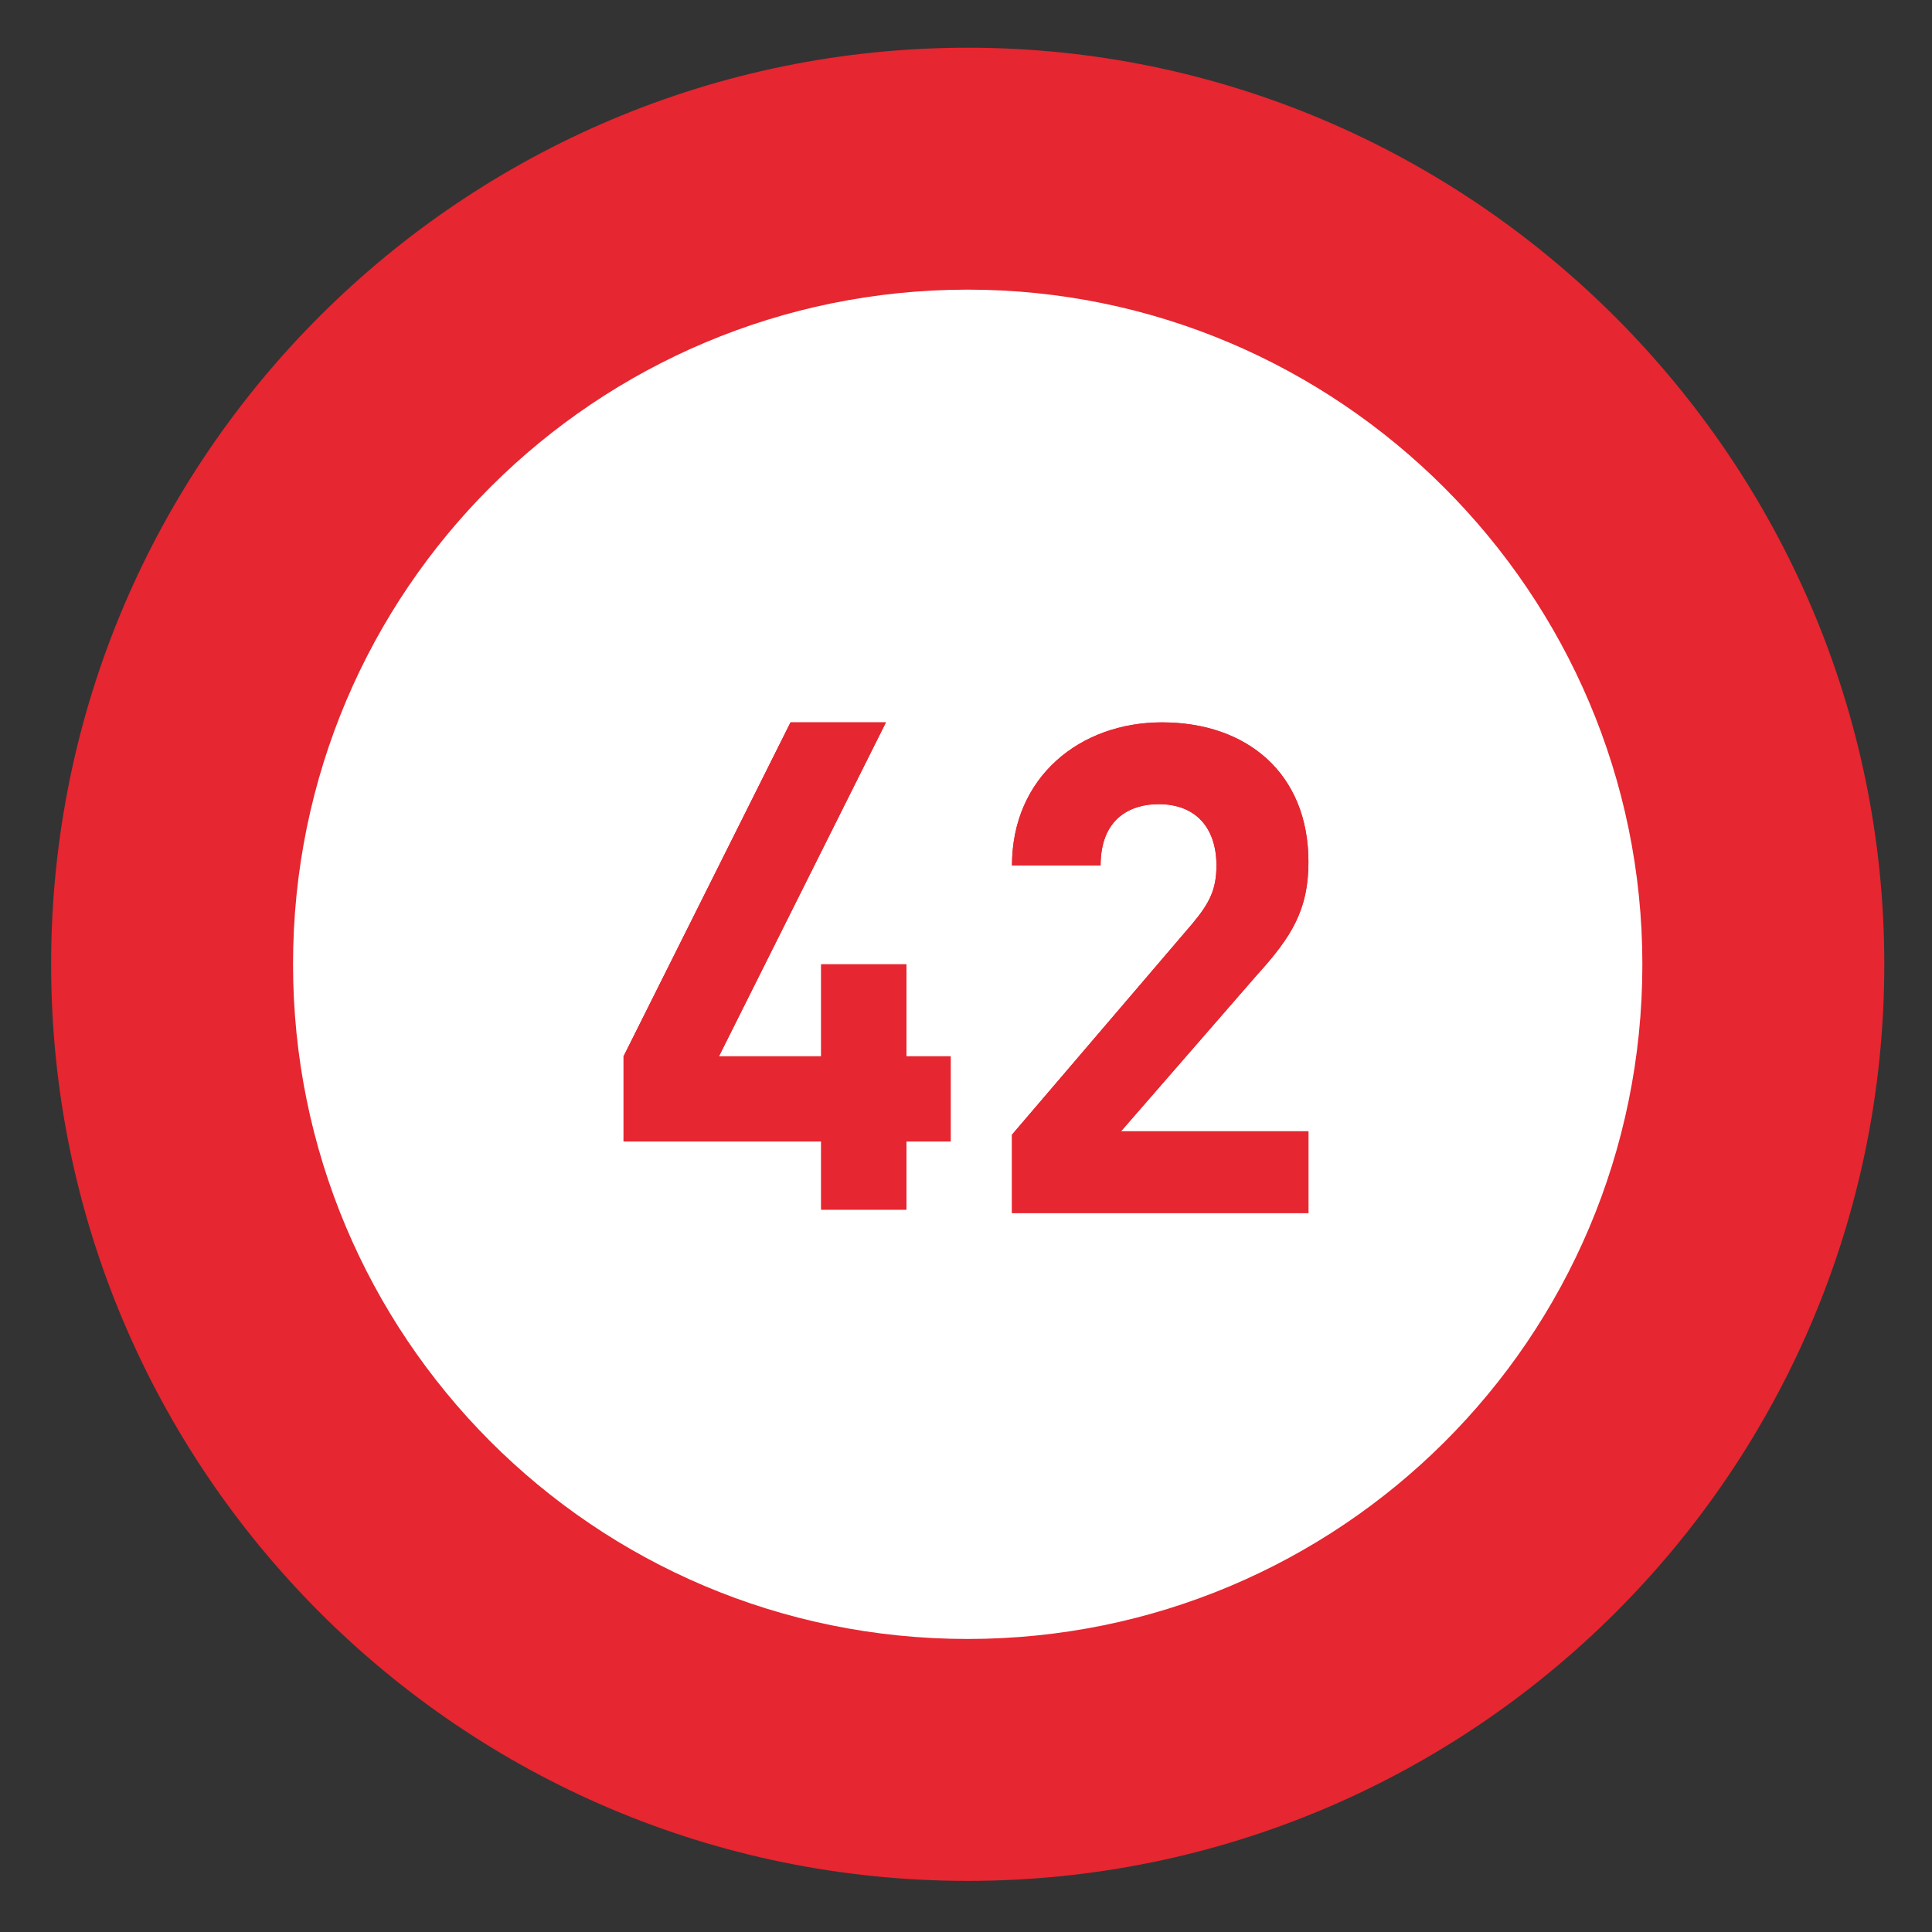 <?xml version="1.0" encoding="utf-8"?>
<!-- Generator: Adobe Illustrator 25.0.0, SVG Export Plug-In . SVG Version: 6.00 Build 0)  -->
<svg version="1.1" id="Ebene_1" xmlns="http://www.w3.org/2000/svg" xmlns:xlink="http://www.w3.org/1999/xlink" x="0px" y="0px"
	 viewBox="0 0 56.7 56.7" style="enable-background:new 0 0 56.7 56.7;" xml:space="preserve">
<rect x="0" y="0" width="56.7" height="56.7" fill="#333333" stroke="none"/>
<style type="text/css">
	.st0{fill:#E62630;}
	.st1{fill:#FFFFFF;}
</style>
<g>
	<path class="st0" d="M55.3,28.3c0,14.9-12.1,26.9-26.9,26.9c-14.9,0-26.9-12.1-26.9-26.9c0-14.9,12.1-26.9,26.9-26.9
		C43.2,1.4,55.3,13.5,55.3,28.3"/>
	<path class="st1" d="M48.2,28.3c0,11-8.9,19.8-19.8,19.8c-11,0-19.8-8.9-19.8-19.8c0-11,8.9-19.8,19.8-19.8
		C39.3,8.5,48.2,17.4,48.2,28.3"/>
	<path class="st0" d="M38.4,35.5v-2.3h-5.5l4-4.6c1-1.1,1.5-1.9,1.5-3.3c0-2.6-1.8-4.1-4.3-4.1c-2.4,0-4.4,1.6-4.4,4.2h2.6
		c0-1.4,0.9-1.8,1.7-1.8c1.1,0,1.7,0.7,1.7,1.8c0,0.7-0.2,1.1-0.7,1.7l-5.3,6.2v2.3H38.4z M27.9,33.5v-2.5h-1.3v-2.7h-2.5v2.7h-3
		l4.9-9.8h-2.8l-4.9,9.8v2.5h5.8v2h2.5v-2H27.9z"/>
	<path class="st0" d="M38.4,35.5v-2.3h-5.5l4-4.6c1-1.1,1.5-1.9,1.5-3.3c0-2.6-1.8-4.1-4.3-4.1c-2.4,0-4.4,1.6-4.4,4.2h2.6
		c0-1.4,0.9-1.8,1.7-1.8c1.1,0,1.7,0.7,1.7,1.8c0,0.7-0.2,1.1-0.7,1.7l-5.3,6.2v2.3H38.4z M27.9,33.5v-2.5h-1.3v-2.7h-2.5v2.7h-3
		l4.9-9.8h-2.8l-4.9,9.8v2.5h5.8v2h2.5v-2H27.9z"/>
</g>
</svg>
